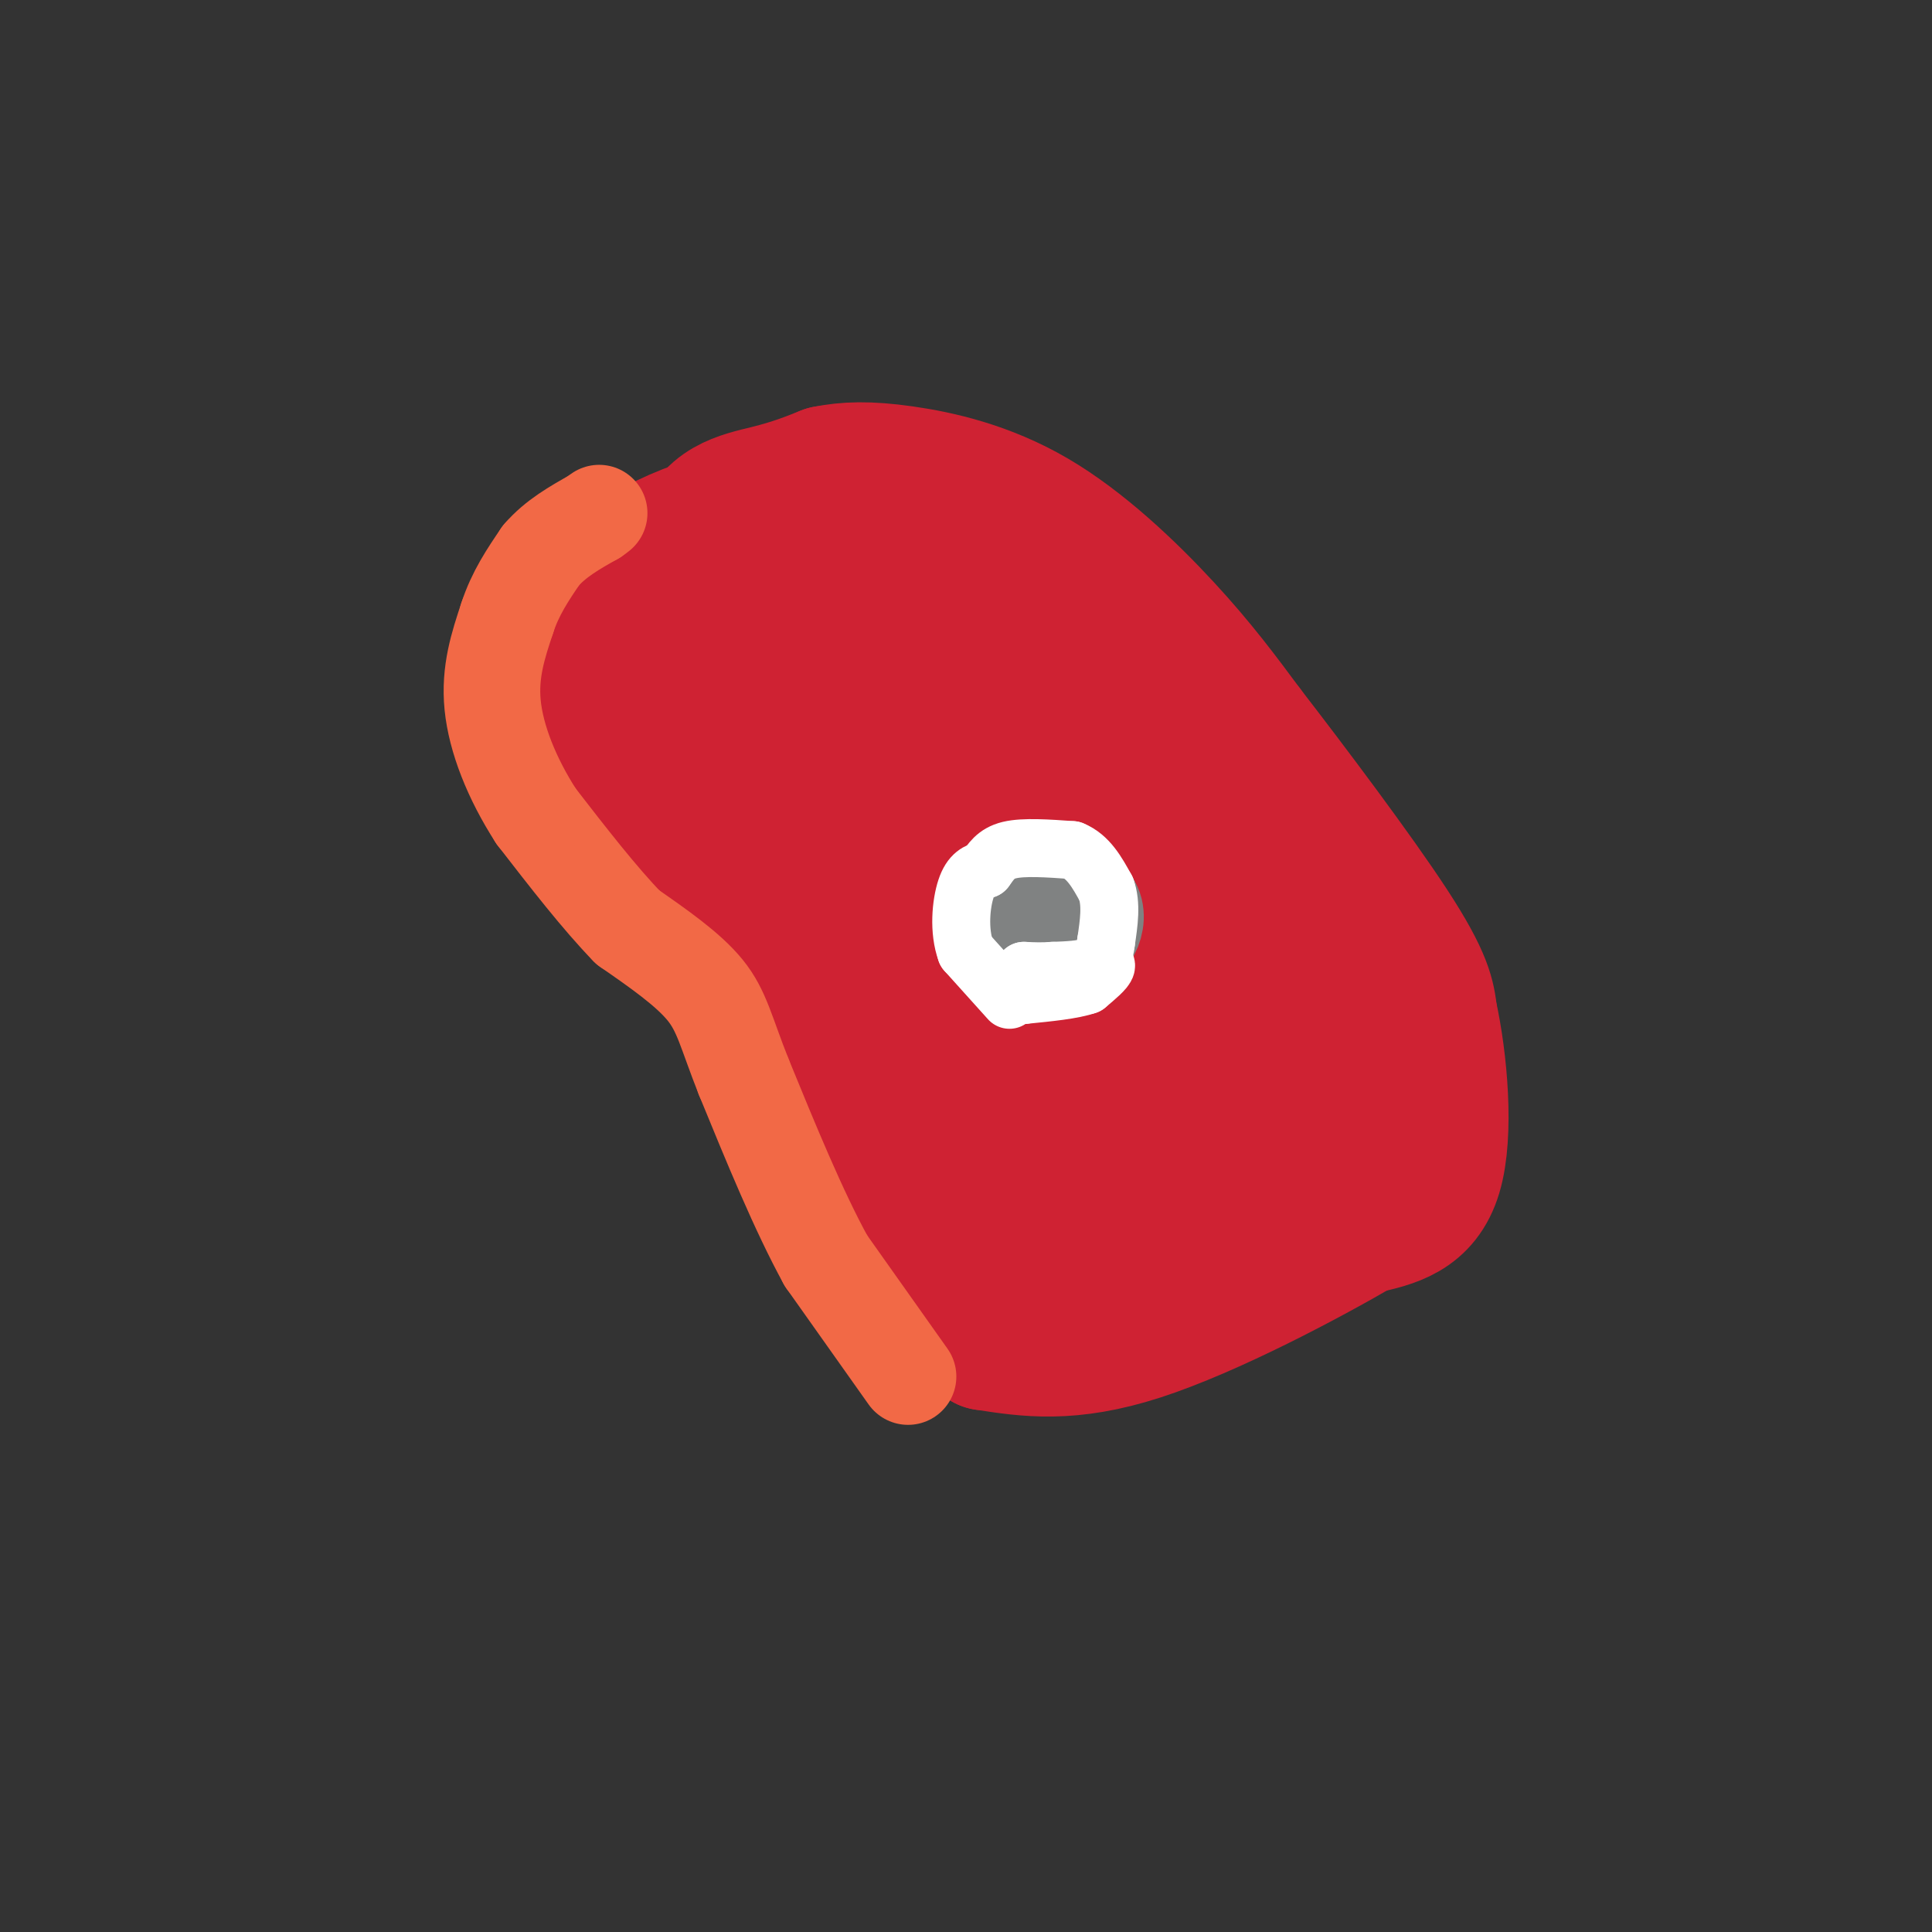 <svg viewBox='0 0 400 400' version='1.1' xmlns='http://www.w3.org/2000/svg' xmlns:xlink='http://www.w3.org/1999/xlink'><rect x="0" y="0" width="400" height="400" fill="#333333" stroke="none"/><g fill='none' stroke='#cf2233' stroke-width='28' stroke-linecap='round' stroke-linejoin='round'><path d='M186,167c0.000,0.000 -30.000,-20.000 -30,-20'/><path d='M156,147c-7.821,-10.179 -12.375,-25.625 -11,-34c1.375,-8.375 8.679,-9.679 14,-11c5.321,-1.321 8.661,-2.661 12,-4'/><path d='M171,98c4.220,-0.864 8.770,-1.026 16,0c7.230,1.026 17.139,3.238 27,9c9.861,5.762 19.675,15.075 27,23c7.325,7.925 12.163,14.463 17,21'/><path d='M258,151c8.956,11.578 22.844,30.022 30,41c7.156,10.978 7.578,14.489 8,18'/><path d='M296,210c2.133,9.644 3.467,24.756 1,33c-2.467,8.244 -8.733,9.622 -15,11'/><path d='M282,254c-11.133,6.511 -31.467,17.289 -46,22c-14.533,4.711 -23.267,3.356 -32,2'/><path d='M204,278c-9.333,-6.667 -16.667,-24.333 -24,-42'/><path d='M180,236c-7.511,-15.067 -14.289,-31.733 -22,-43c-7.711,-11.267 -16.356,-17.133 -25,-23'/><path d='M133,170c-5.978,-6.200 -8.422,-10.200 -10,-17c-1.578,-6.800 -2.289,-16.400 -3,-26'/><path d='M120,127c4.467,-8.267 17.133,-15.933 29,-19c11.867,-3.067 22.933,-1.533 34,0'/><path d='M183,108c9.822,1.911 17.378,6.689 23,11c5.622,4.311 9.311,8.156 13,12'/><path d='M219,131c8.060,7.131 21.708,18.958 31,29c9.292,10.042 14.226,18.298 19,28c4.774,9.702 9.387,20.851 14,32'/><path d='M283,220c2.133,7.156 0.467,9.044 -3,12c-3.467,2.956 -8.733,6.978 -14,11'/><path d='M266,243c-2.889,2.600 -3.111,3.600 -9,5c-5.889,1.400 -17.444,3.200 -29,5'/><path d='M228,253c-7.356,2.378 -11.244,5.822 -18,-3c-6.756,-8.822 -16.378,-29.911 -26,-51'/><path d='M184,199c-8.356,-15.178 -16.244,-27.622 -22,-35c-5.756,-7.378 -9.378,-9.689 -13,-12'/><path d='M149,152c-3.000,-4.071 -4.000,-8.250 -6,-13c-2.000,-4.750 -5.000,-10.071 0,-13c5.000,-2.929 18.000,-3.464 31,-4'/><path d='M174,122c8.976,0.131 15.917,2.458 23,5c7.083,2.542 14.310,5.298 23,12c8.690,6.702 18.845,17.351 29,28'/><path d='M249,167c10.289,13.822 21.511,34.378 24,46c2.489,11.622 -3.756,14.311 -10,17'/><path d='M263,230c-11.733,5.356 -36.067,10.244 -50,5c-13.933,-5.244 -17.467,-20.622 -21,-36'/><path d='M192,199c-9.190,-15.762 -21.667,-37.167 -27,-51c-5.333,-13.833 -3.524,-20.095 -2,-23c1.524,-2.905 2.762,-2.452 4,-2'/><path d='M167,123c2.539,-1.346 6.887,-3.711 23,4c16.113,7.711 43.992,25.499 55,31c11.008,5.501 5.145,-1.285 4,4c-1.145,5.285 2.427,22.643 6,40'/><path d='M255,202c0.462,11.639 -1.382,20.738 0,25c1.382,4.262 5.989,3.689 -3,0c-8.989,-3.689 -31.574,-10.493 -44,-15c-12.426,-4.507 -14.693,-6.716 -16,-9c-1.307,-2.284 -1.653,-4.642 -2,-7'/><path d='M190,196c-7.600,-16.733 -25.600,-55.067 -23,-65c2.600,-9.933 25.800,8.533 49,27'/><path d='M216,158c9.417,5.298 8.458,5.042 14,11c5.542,5.958 17.583,18.131 15,23c-2.583,4.869 -19.792,2.435 -37,0'/><path d='M208,192c-9.826,-5.828 -15.892,-20.397 -17,-27c-1.108,-6.603 2.740,-5.239 17,9c14.260,14.239 38.931,41.354 44,45c5.069,3.646 -9.466,-16.177 -24,-36'/><path d='M228,183c-5.000,-7.833 -5.500,-9.417 -6,-11'/></g>
<g fill='none' stroke='#808282' stroke-width='20' stroke-linecap='round' stroke-linejoin='round'><path d='M223,195c-3.267,-0.933 -6.533,-1.867 -8,-3c-1.467,-1.133 -1.133,-2.467 0,-3c1.133,-0.533 3.067,-0.267 5,0'/><path d='M220,189c2.062,1.196 4.718,4.187 5,6c0.282,1.813 -1.809,2.450 -5,3c-3.191,0.550 -7.483,1.014 -10,0c-2.517,-1.014 -3.258,-3.507 -4,-6'/><path d='M206,192c-1.024,-2.631 -1.583,-6.208 1,-8c2.583,-1.792 8.310,-1.798 12,-1c3.690,0.798 5.345,2.399 7,4'/><path d='M226,187c1.255,1.809 0.893,4.330 0,6c-0.893,1.670 -2.317,2.488 -5,3c-2.683,0.512 -6.624,0.718 -9,0c-2.376,-0.718 -3.188,-2.359 -4,-4'/><path d='M208,192c-1.167,-2.000 -2.083,-5.000 -3,-8'/></g>
<g fill='none' stroke='#ffffff' stroke-width='12' stroke-linecap='round' stroke-linejoin='round'><path d='M209,207c0.000,0.000 -9.000,-10.000 -9,-10'/><path d='M200,197c-1.578,-4.267 -1.022,-9.933 0,-13c1.022,-3.067 2.511,-3.533 4,-4'/><path d='M204,180c1.156,-1.511 2.044,-3.289 5,-4c2.956,-0.711 7.978,-0.356 13,0'/><path d='M222,176c3.333,1.333 5.167,4.667 7,8'/><path d='M229,184c1.167,3.167 0.583,7.083 0,11'/><path d='M229,195c-0.311,2.778 -1.089,4.222 -3,5c-1.911,0.778 -4.956,0.889 -8,1'/><path d='M218,201c-2.333,0.167 -4.167,0.083 -6,0'/><path d='M212,201c1.111,0.578 6.889,2.022 10,2c3.111,-0.022 3.556,-1.511 4,-3'/><path d='M226,200c1.467,-0.644 3.133,-0.756 3,0c-0.133,0.756 -2.067,2.378 -4,4'/><path d='M225,204c-2.833,1.000 -7.917,1.500 -13,2'/><path d='M212,206c-2.167,0.167 -1.083,-0.417 0,-1'/></g>
<g fill='none' stroke='#f26946' stroke-width='20' stroke-linecap='round' stroke-linejoin='round'><path d='M188,285c0.000,0.000 -17.000,-24.000 -17,-24'/><path d='M171,261c-5.667,-10.333 -11.333,-24.167 -17,-38'/><path d='M154,223c-3.711,-9.333 -4.489,-13.667 -8,-18c-3.511,-4.333 -9.756,-8.667 -16,-13'/><path d='M130,192c-5.833,-6.000 -12.417,-14.500 -19,-23'/><path d='M111,169c-5.089,-7.889 -8.311,-16.111 -9,-23c-0.689,-6.889 1.156,-12.444 3,-18'/><path d='M105,128c1.667,-5.167 4.333,-9.083 7,-13'/><path d='M112,115c3.000,-3.500 7.000,-5.750 11,-8'/><path d='M123,107c1.833,-1.333 0.917,-0.667 0,0'/></g>
</svg>